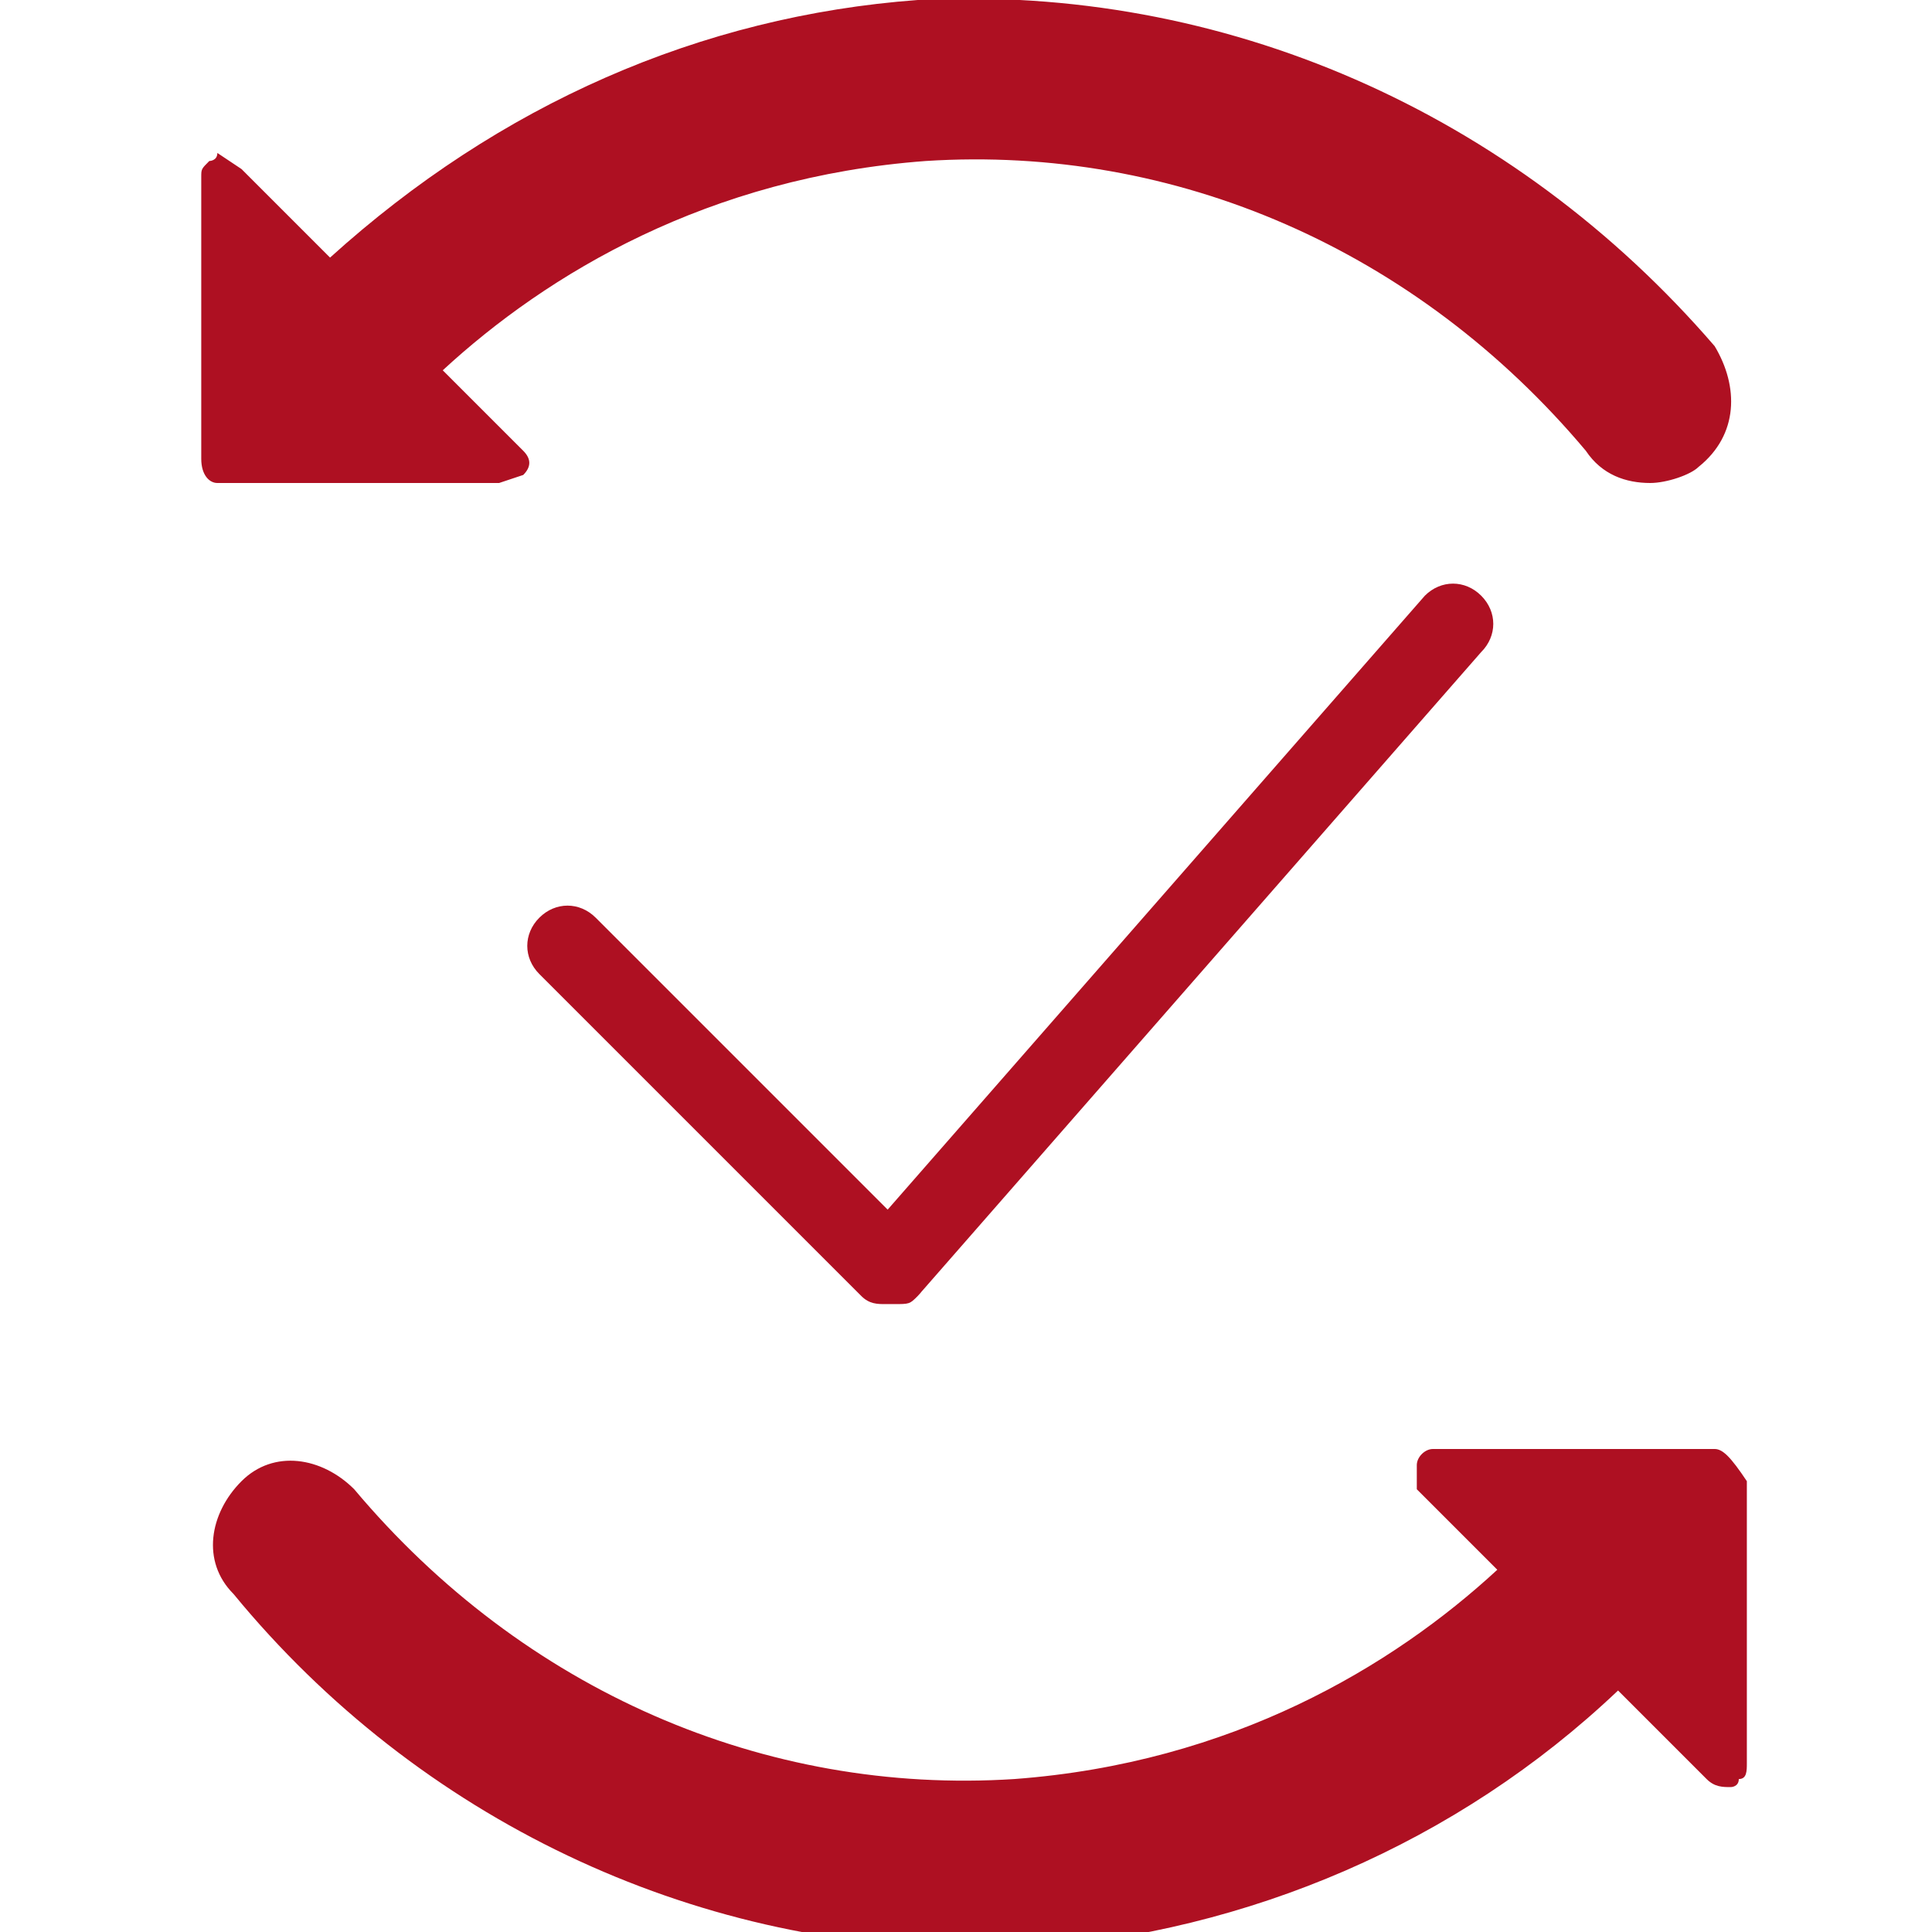 <svg viewBox="0 0 24 24" xmlns="http://www.w3.org/2000/svg" transform-origin="16px 16px" style="opacity: 1; visibility: visible; display: inline;" display="inline" data-level="784" tenwebX_tlevel="7" xmlns:xlink="http://www.w3.org/1999/xlink"><path d="M21.1 5.8c-.1.1-.4.2-.6.2-.3 0-.6-.1-.8-.4-2.1-2.5-5.1-3.8-8.2-3.6-2.7.2-4.7 1.4-6 2.6l1 1c.1.1.1.2 0 .3l-.3.1h-3.5c-.1 0-.2-.1-.2-.3v-3.5c0-.1 0-.1.1-.2 0 0 .1 0 .1-.1l.3.2 1.1 1.1c2.1-1.9 4.6-3 7.3-3.2 3.8-.2 7.4 1.4 9.9 4.3.3.5.3 1.1-.2 1.5zm.2 12.2h-3.5c-.1 0-.2.1-.2.2v.3l1 1c-1.3 1.2-3.3 2.4-6 2.6-3.1.2-6.1-1.1-8.2-3.6-.4-.4-1-.5-1.4-.1-.4.4-.5 1-.1 1.4 2.3 2.8 5.7 4.4 9.2 4.4h.7c2.7-.2 5.3-1.3 7.3-3.2l1.1 1.1c.1.1.2.1.3.1 0 0 .1 0 .1-.1.1 0 .1-.1.1-.2v-3.5c-.2-.3-.3-.4-.4-.4zm-9.9-1.9l7-8c.2-.2.2-.5 0-.7-.2-.2-.5-.2-.7 0l-7 8c-.2.2-.2.5 0 .7.1.1.2.1.3.1.1 0 .3 0 .4-.1zm0 0c.2-.2.2-.5 0-.7l-4-4c-.2-.2-.5-.2-.7 0s-.2.5 0 .7l4 4c.1.1.2.1.4.1s.2 0 .3-.1z" data-level="785" style="opacity:1;stroke-width:1px;stroke-linecap:butt;stroke-linejoin:miter;transform-origin:0px 0px;display:inline;" fill="rgb(174, 16, 34)"></path></svg>
